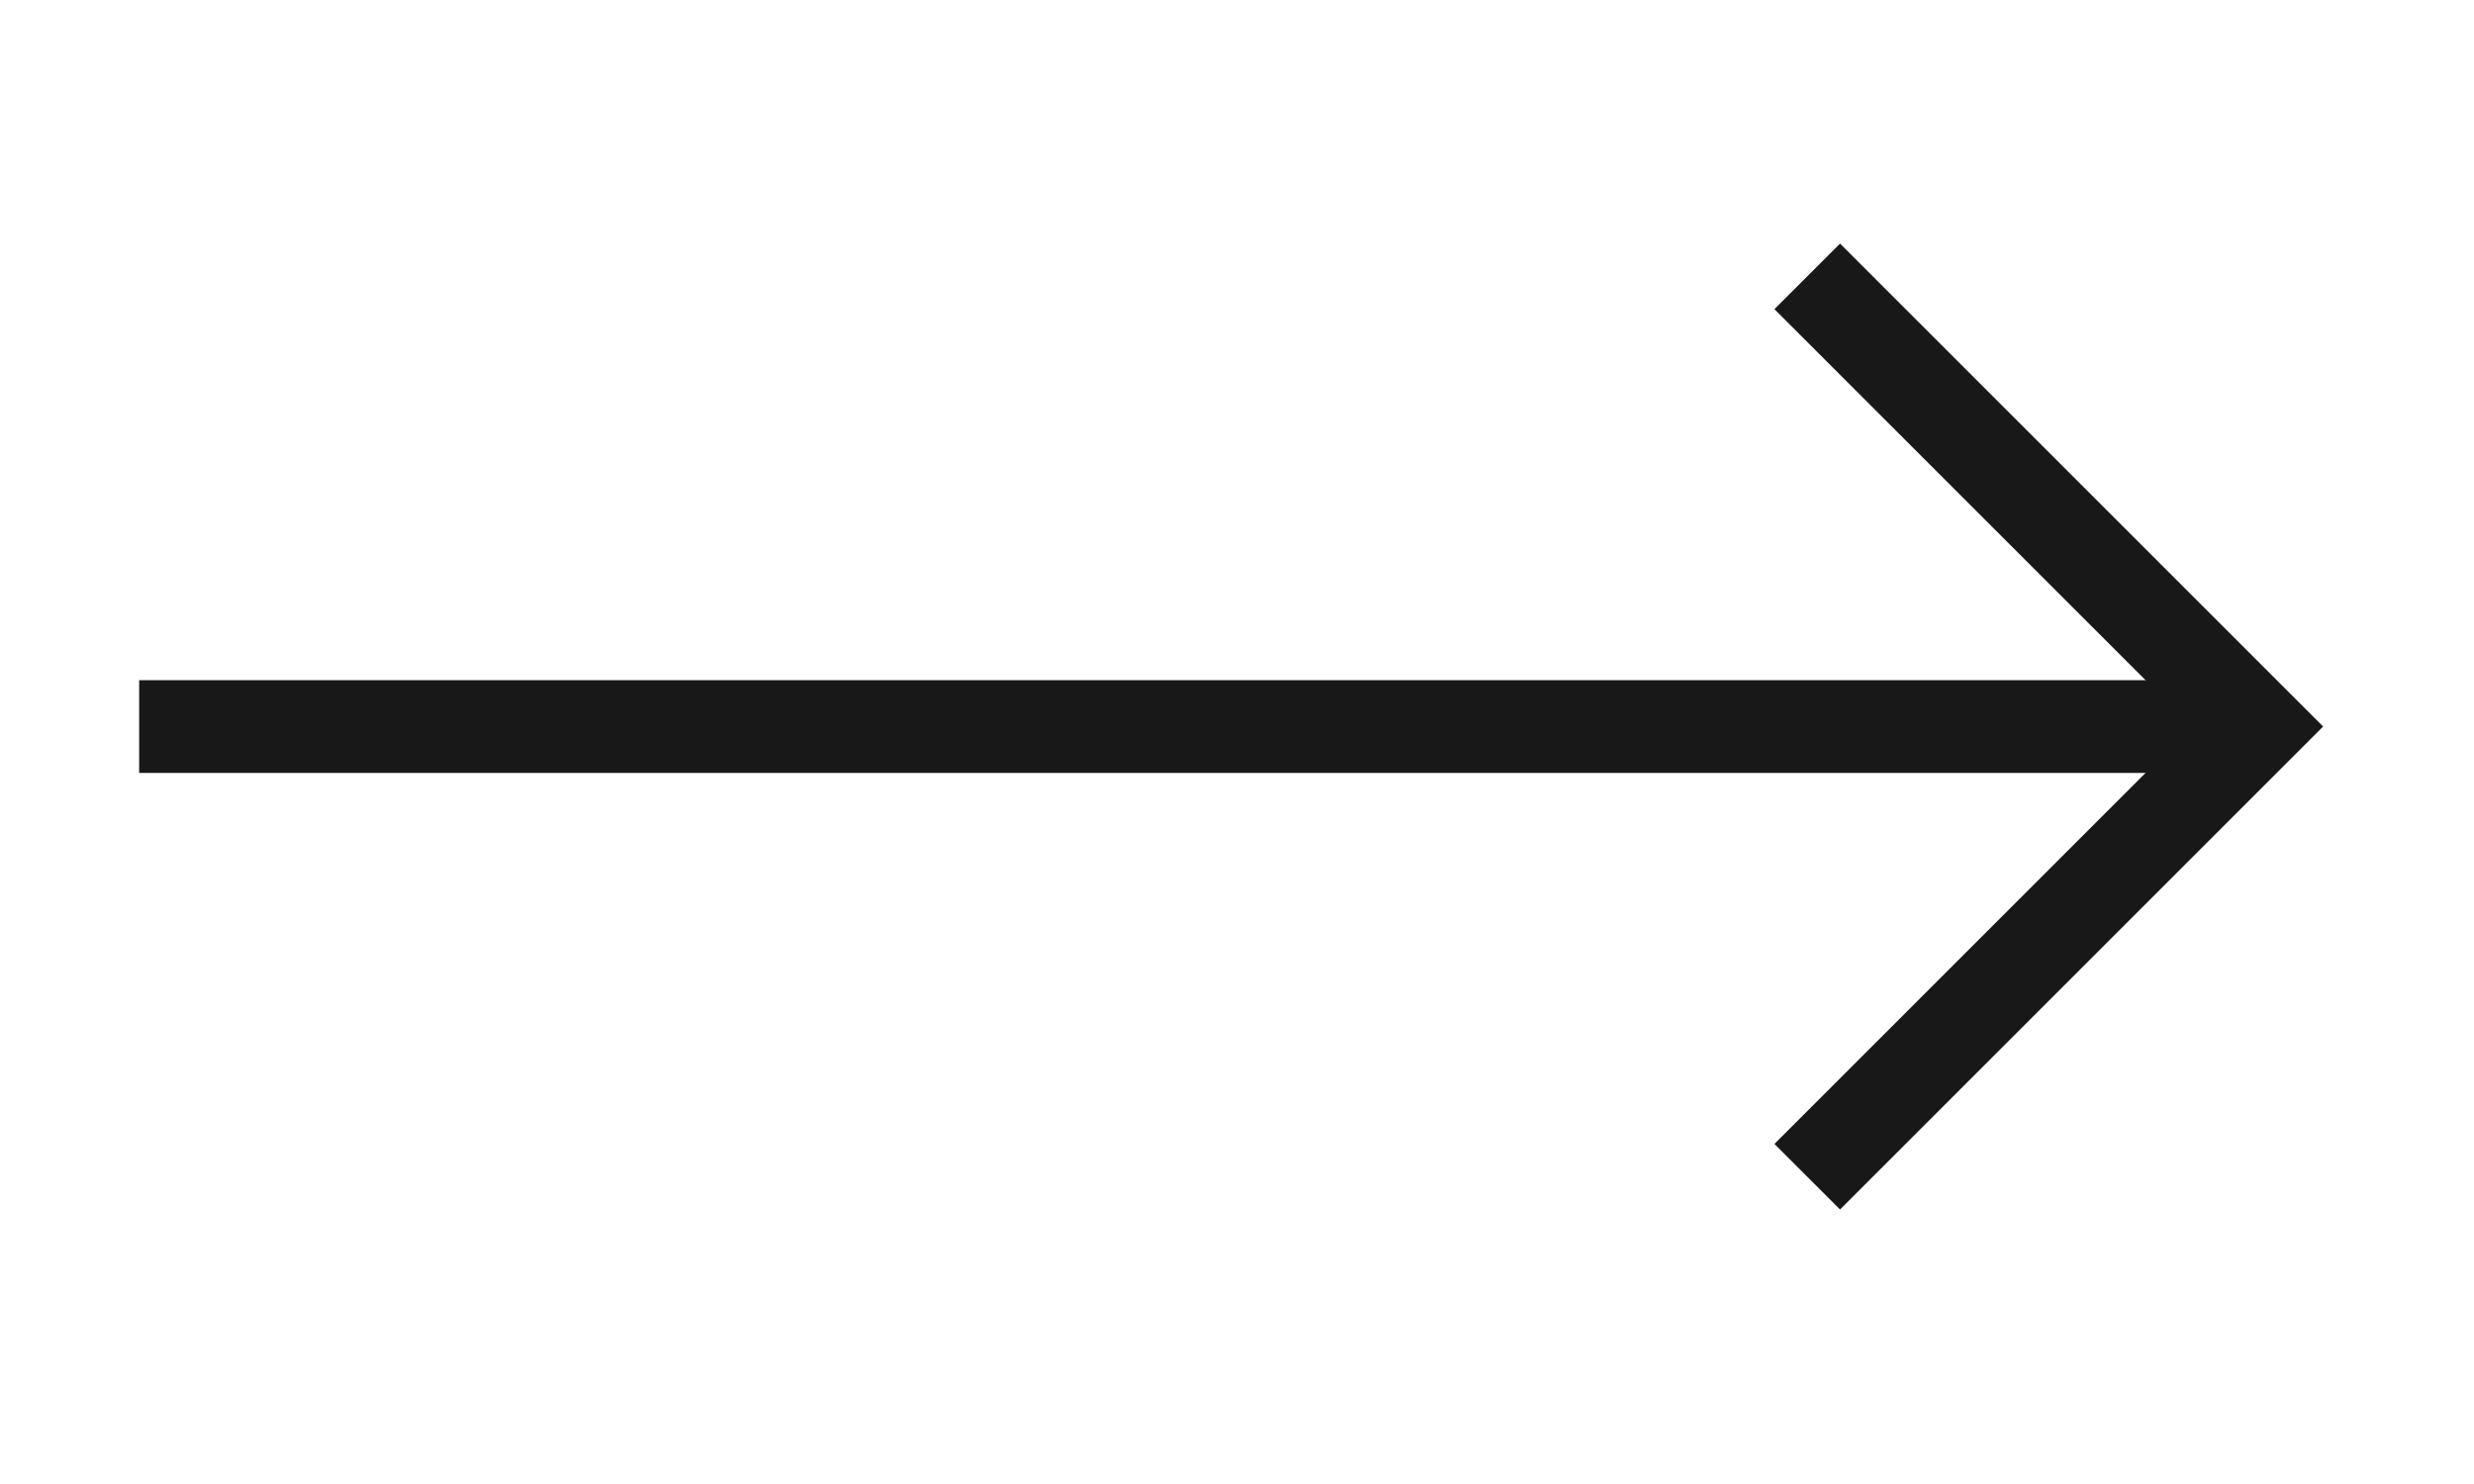 <svg width="40" height="24" viewBox="0 0 40 24" fill="none" xmlns="http://www.w3.org/2000/svg">
<g clip-path="url(#clip0_5349_35591)">
<path d="M3 11.75L36 11.75" stroke="#181818" stroke-width="1.5" stroke-linecap="square" stroke-linejoin="round"/>
<path d="M29.75 18.5L36.5 11.75L29.75 5" stroke="#181818" stroke-width="1.5" stroke-linecap="square"/>
</g>
<defs>
<clipPath id="clip0_5349_35591">
<rect width="24" height="40" fill="white" transform="translate(0 24) rotate(-90)"/>
</clipPath>
</defs>
</svg>
